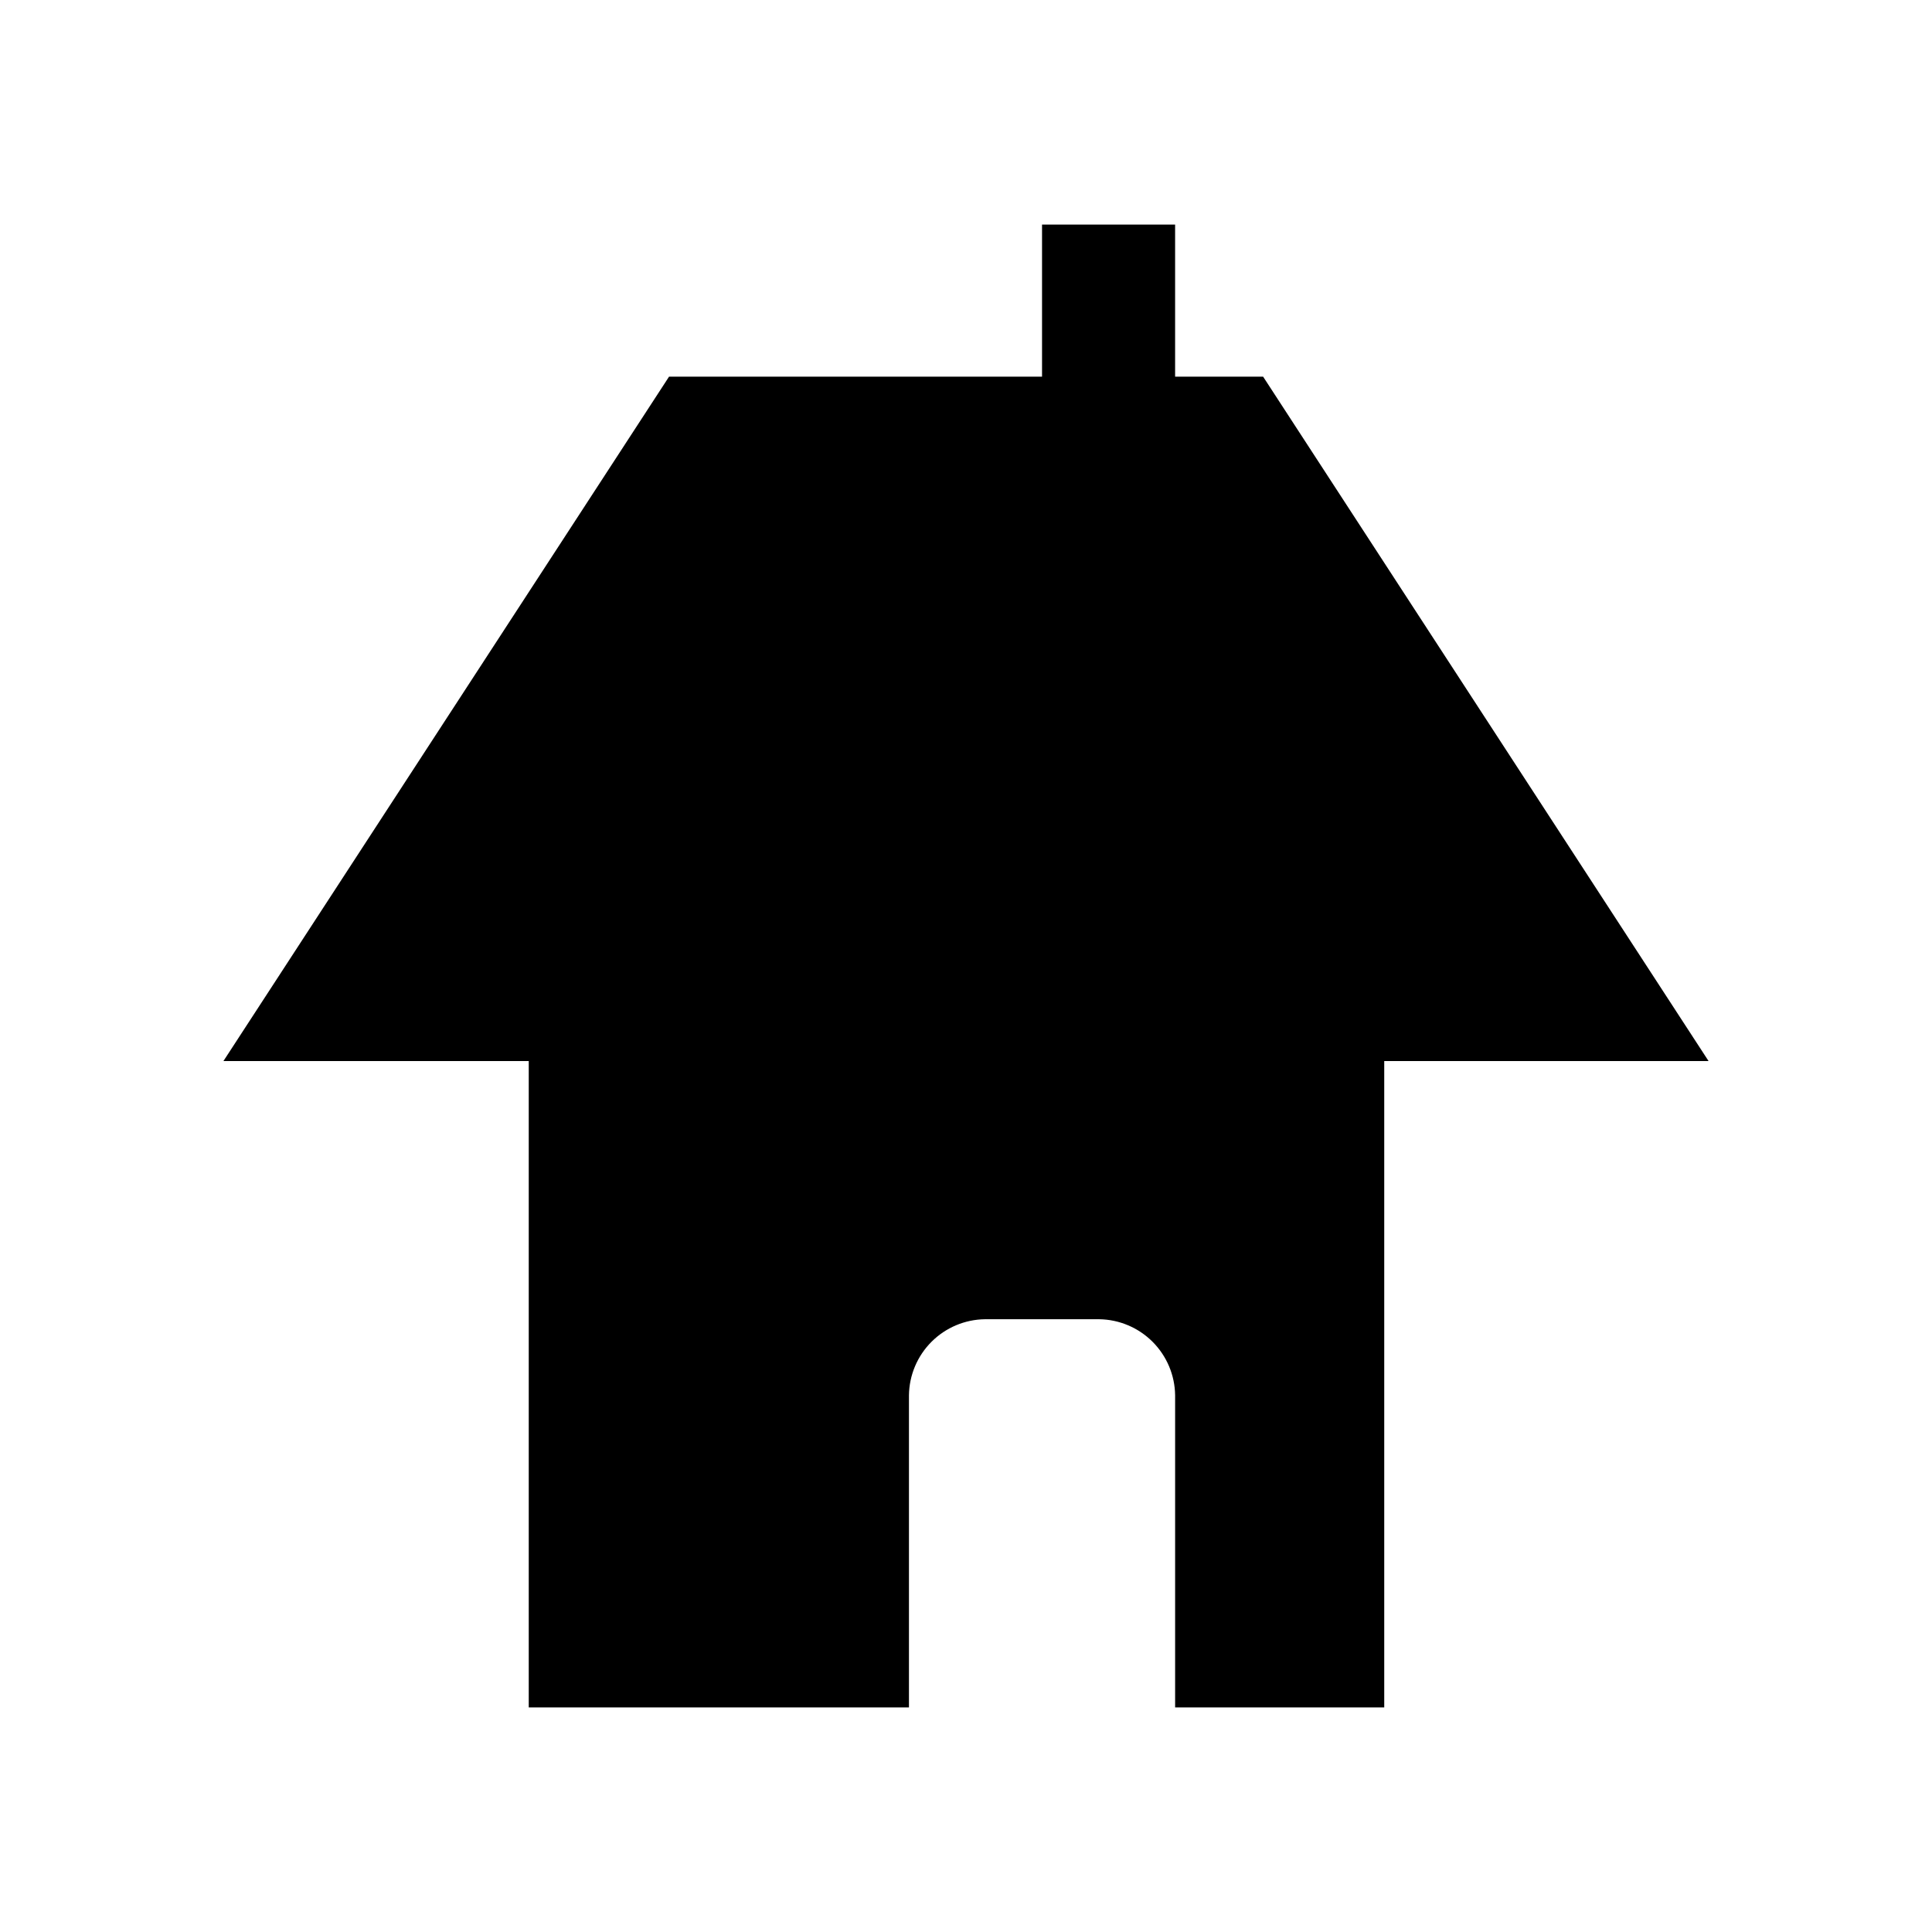 <?xml version="1.0" encoding="UTF-8"?>
<!-- The Best Svg Icon site in the world: iconSvg.co, Visit us! https://iconsvg.co -->
<svg fill="#000000" width="800px" height="800px" version="1.1" viewBox="144 144 512 512" xmlns="http://www.w3.org/2000/svg">
 <path d="m478.74 243.82h-23.324v-40.305h-35.266v40.305h-98.848l-118.09 181.37h80.91v171.3h100.76v-82.727c0.066-5.324 2.211-10.41 5.977-14.176s8.852-5.91 14.176-5.977h30.23c5.324 0.066 10.41 2.211 14.176 5.977s5.91 8.852 5.977 14.176v82.727h55.418v-171.3h85.949z"/>
</svg>
